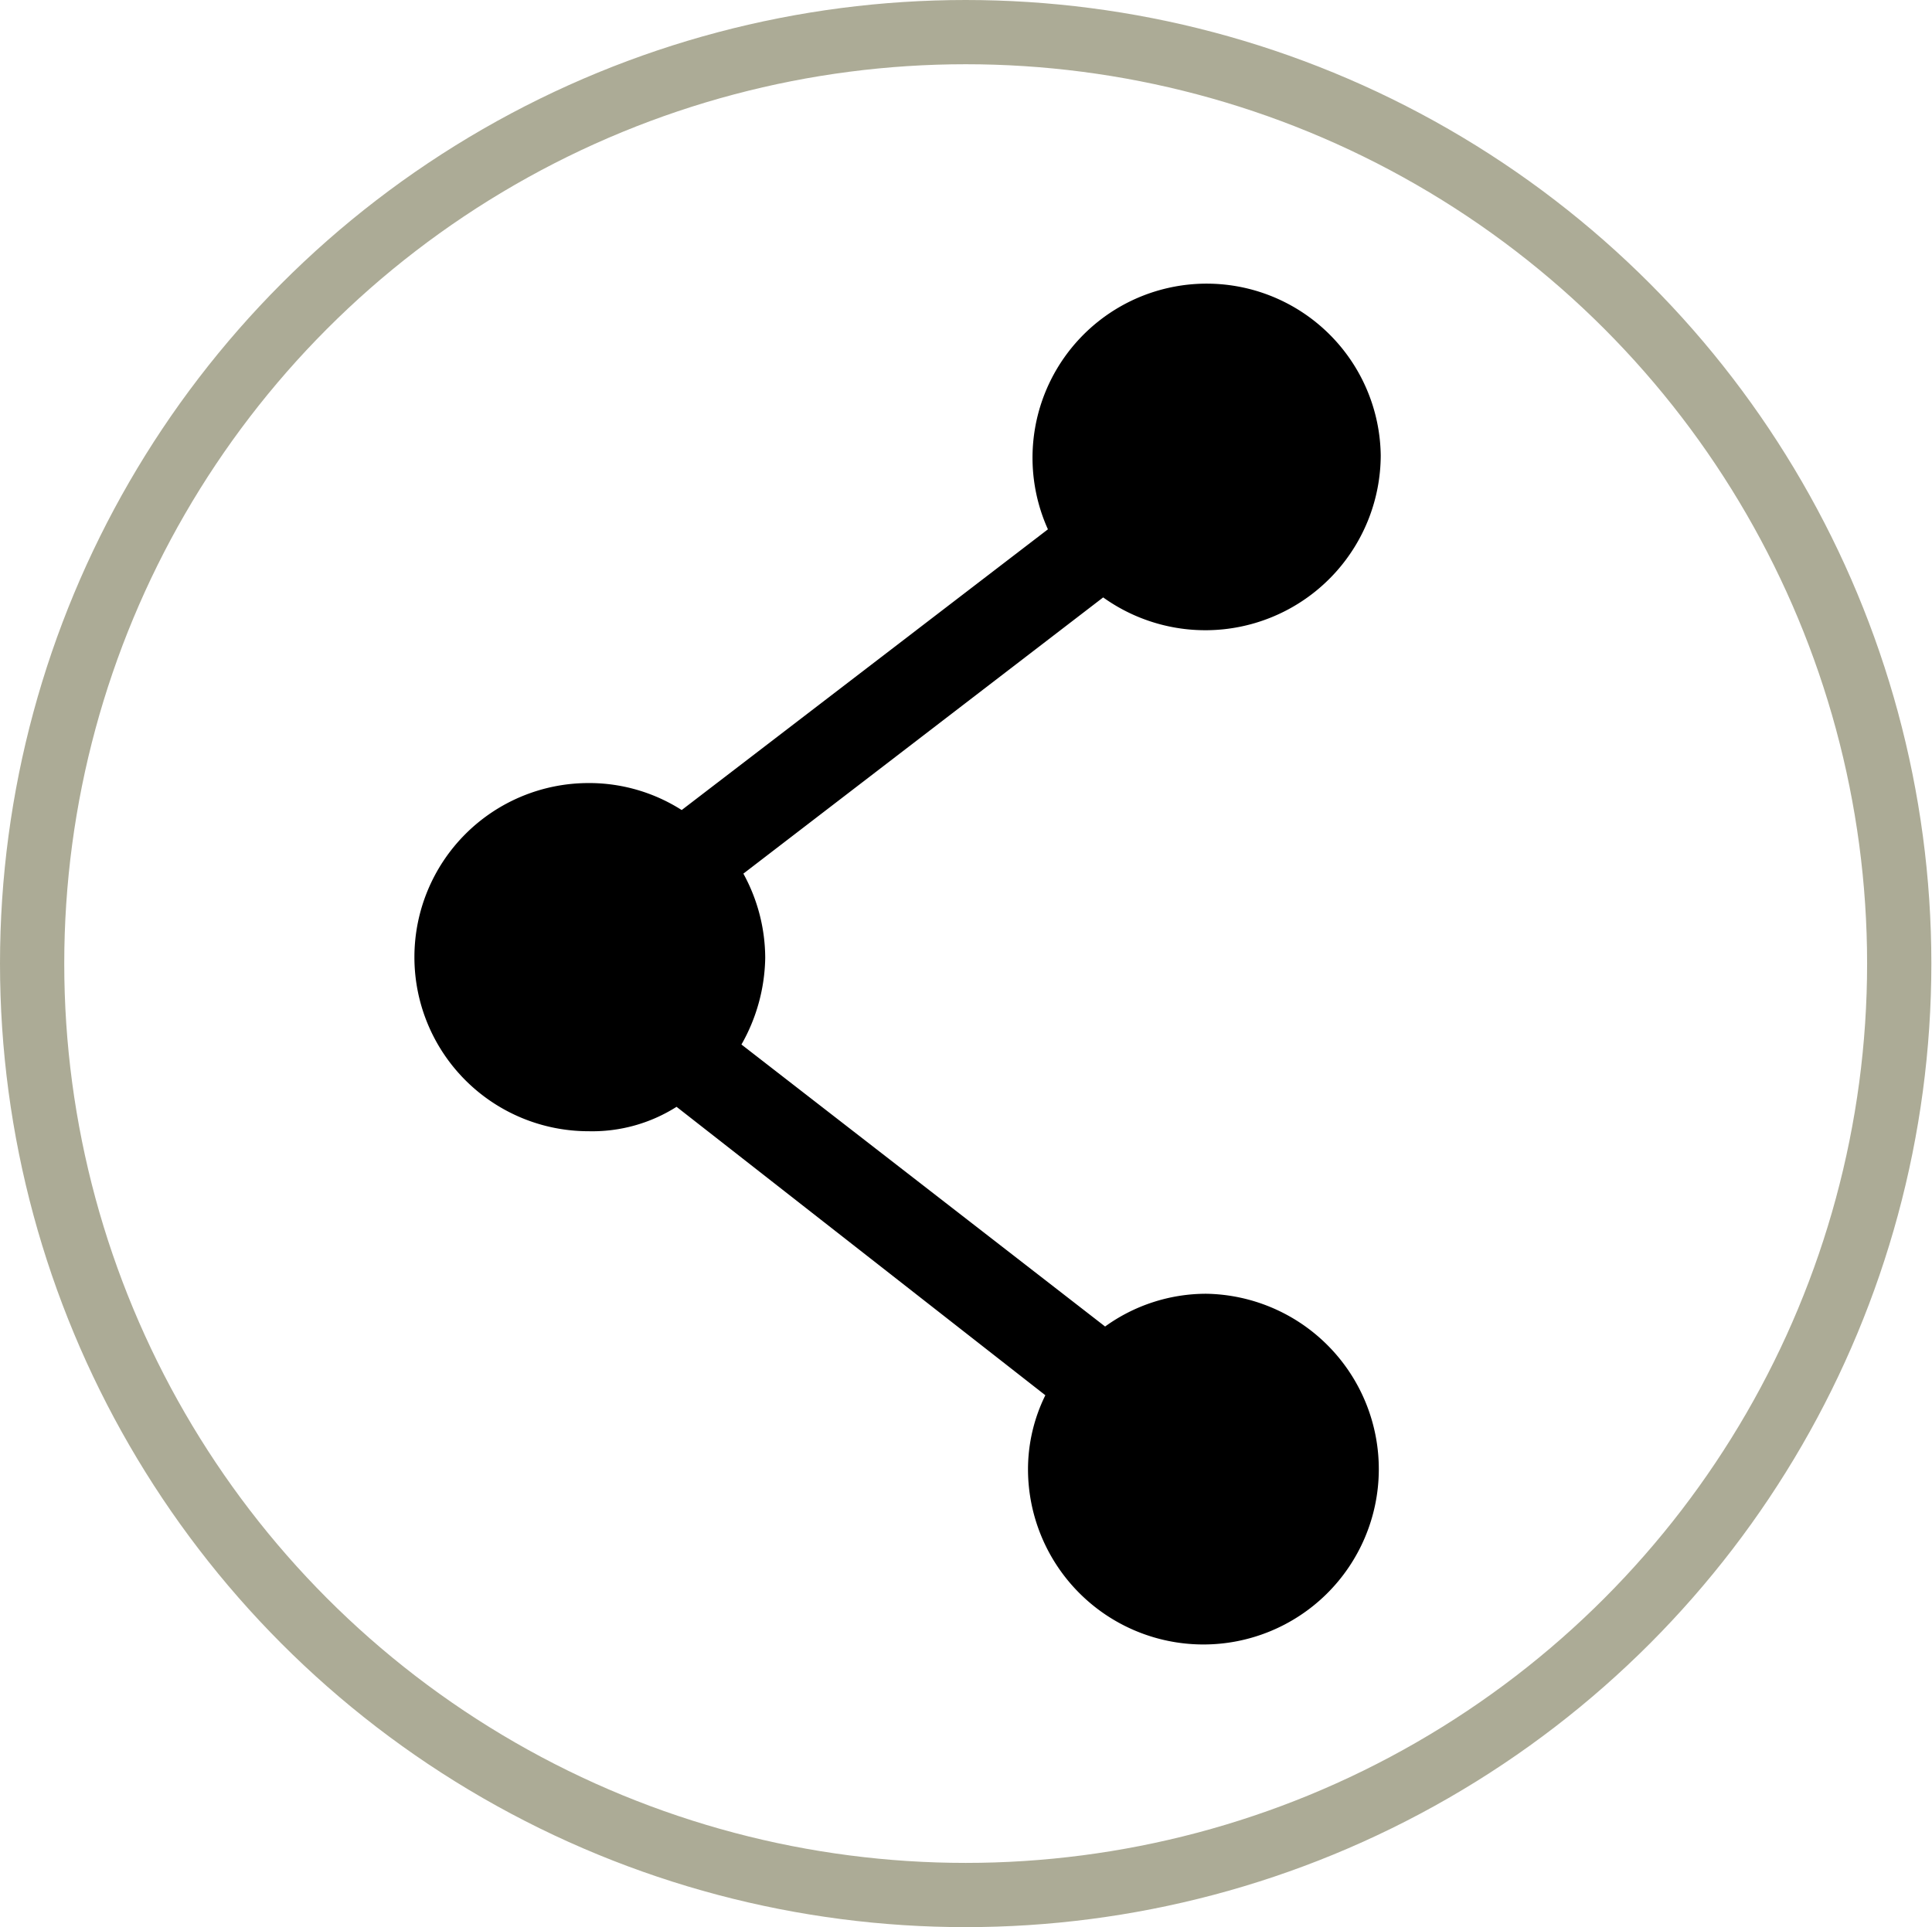 <svg xmlns="http://www.w3.org/2000/svg" viewBox="0 0 30.07 30"><defs><style>.cls-1{fill:none;stroke:#acab96;}</style></defs><title>Vera_share</title><g id="Layer_2" data-name="Layer 2"><g id="Laag_1" data-name="Laag 1"><ellipse class="cls-1" cx="15.03" cy="15" rx="14.53" ry="14.5"/><path d="M9.2,12.19a2.68,2.68,0,0,1,1.41.42l5.7-4.37a2.71,2.71,0,1,1,5.18-1.15A2.73,2.73,0,0,1,17.17,9.3l-5.6,4.3a2.74,2.74,0,0,1,.34,1.31,2.81,2.81,0,0,1-.37,1.35l5.66,4.39a2.69,2.69,0,0,1,1.57-.51A2.73,2.73,0,1,1,16,22.87a2.61,2.61,0,0,1,.27-1.15l-5.74-4.49a2.45,2.45,0,0,1-1.37.38,2.71,2.71,0,1,1,0-5.42"/></g></g></svg>